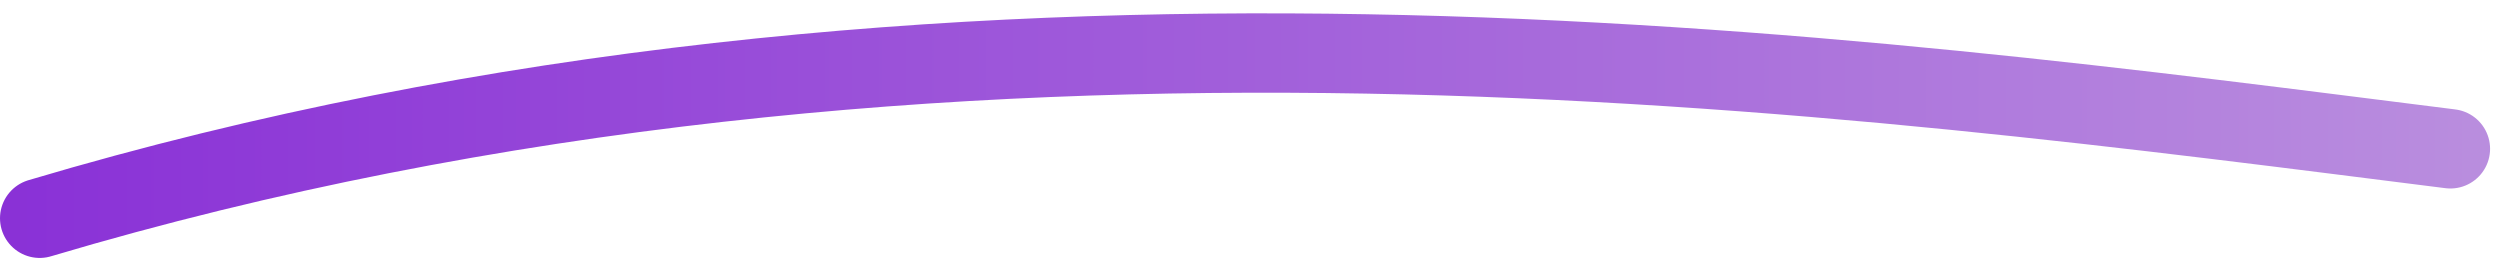 <svg width="126" height="13" viewBox="0 0 126 13" fill="none" xmlns="http://www.w3.org/2000/svg">
<path d="M2 11C47.98 -2.686 93.778 3.767 123.5 7.5" stroke="url(#paint0_linear_408_1865)" stroke-width="4" stroke-linecap="round"/>
<defs>
<linearGradient id="paint0_linear_408_1865" x1="-22.671" y1="9.408" x2="169.413" y2="9.408" gradientUnits="userSpaceOnUse">
<stop stop-color="#8120D5"/>
<stop offset="1" stop-color="#CAAEE1"/>
</linearGradient>
</defs>
</svg>
